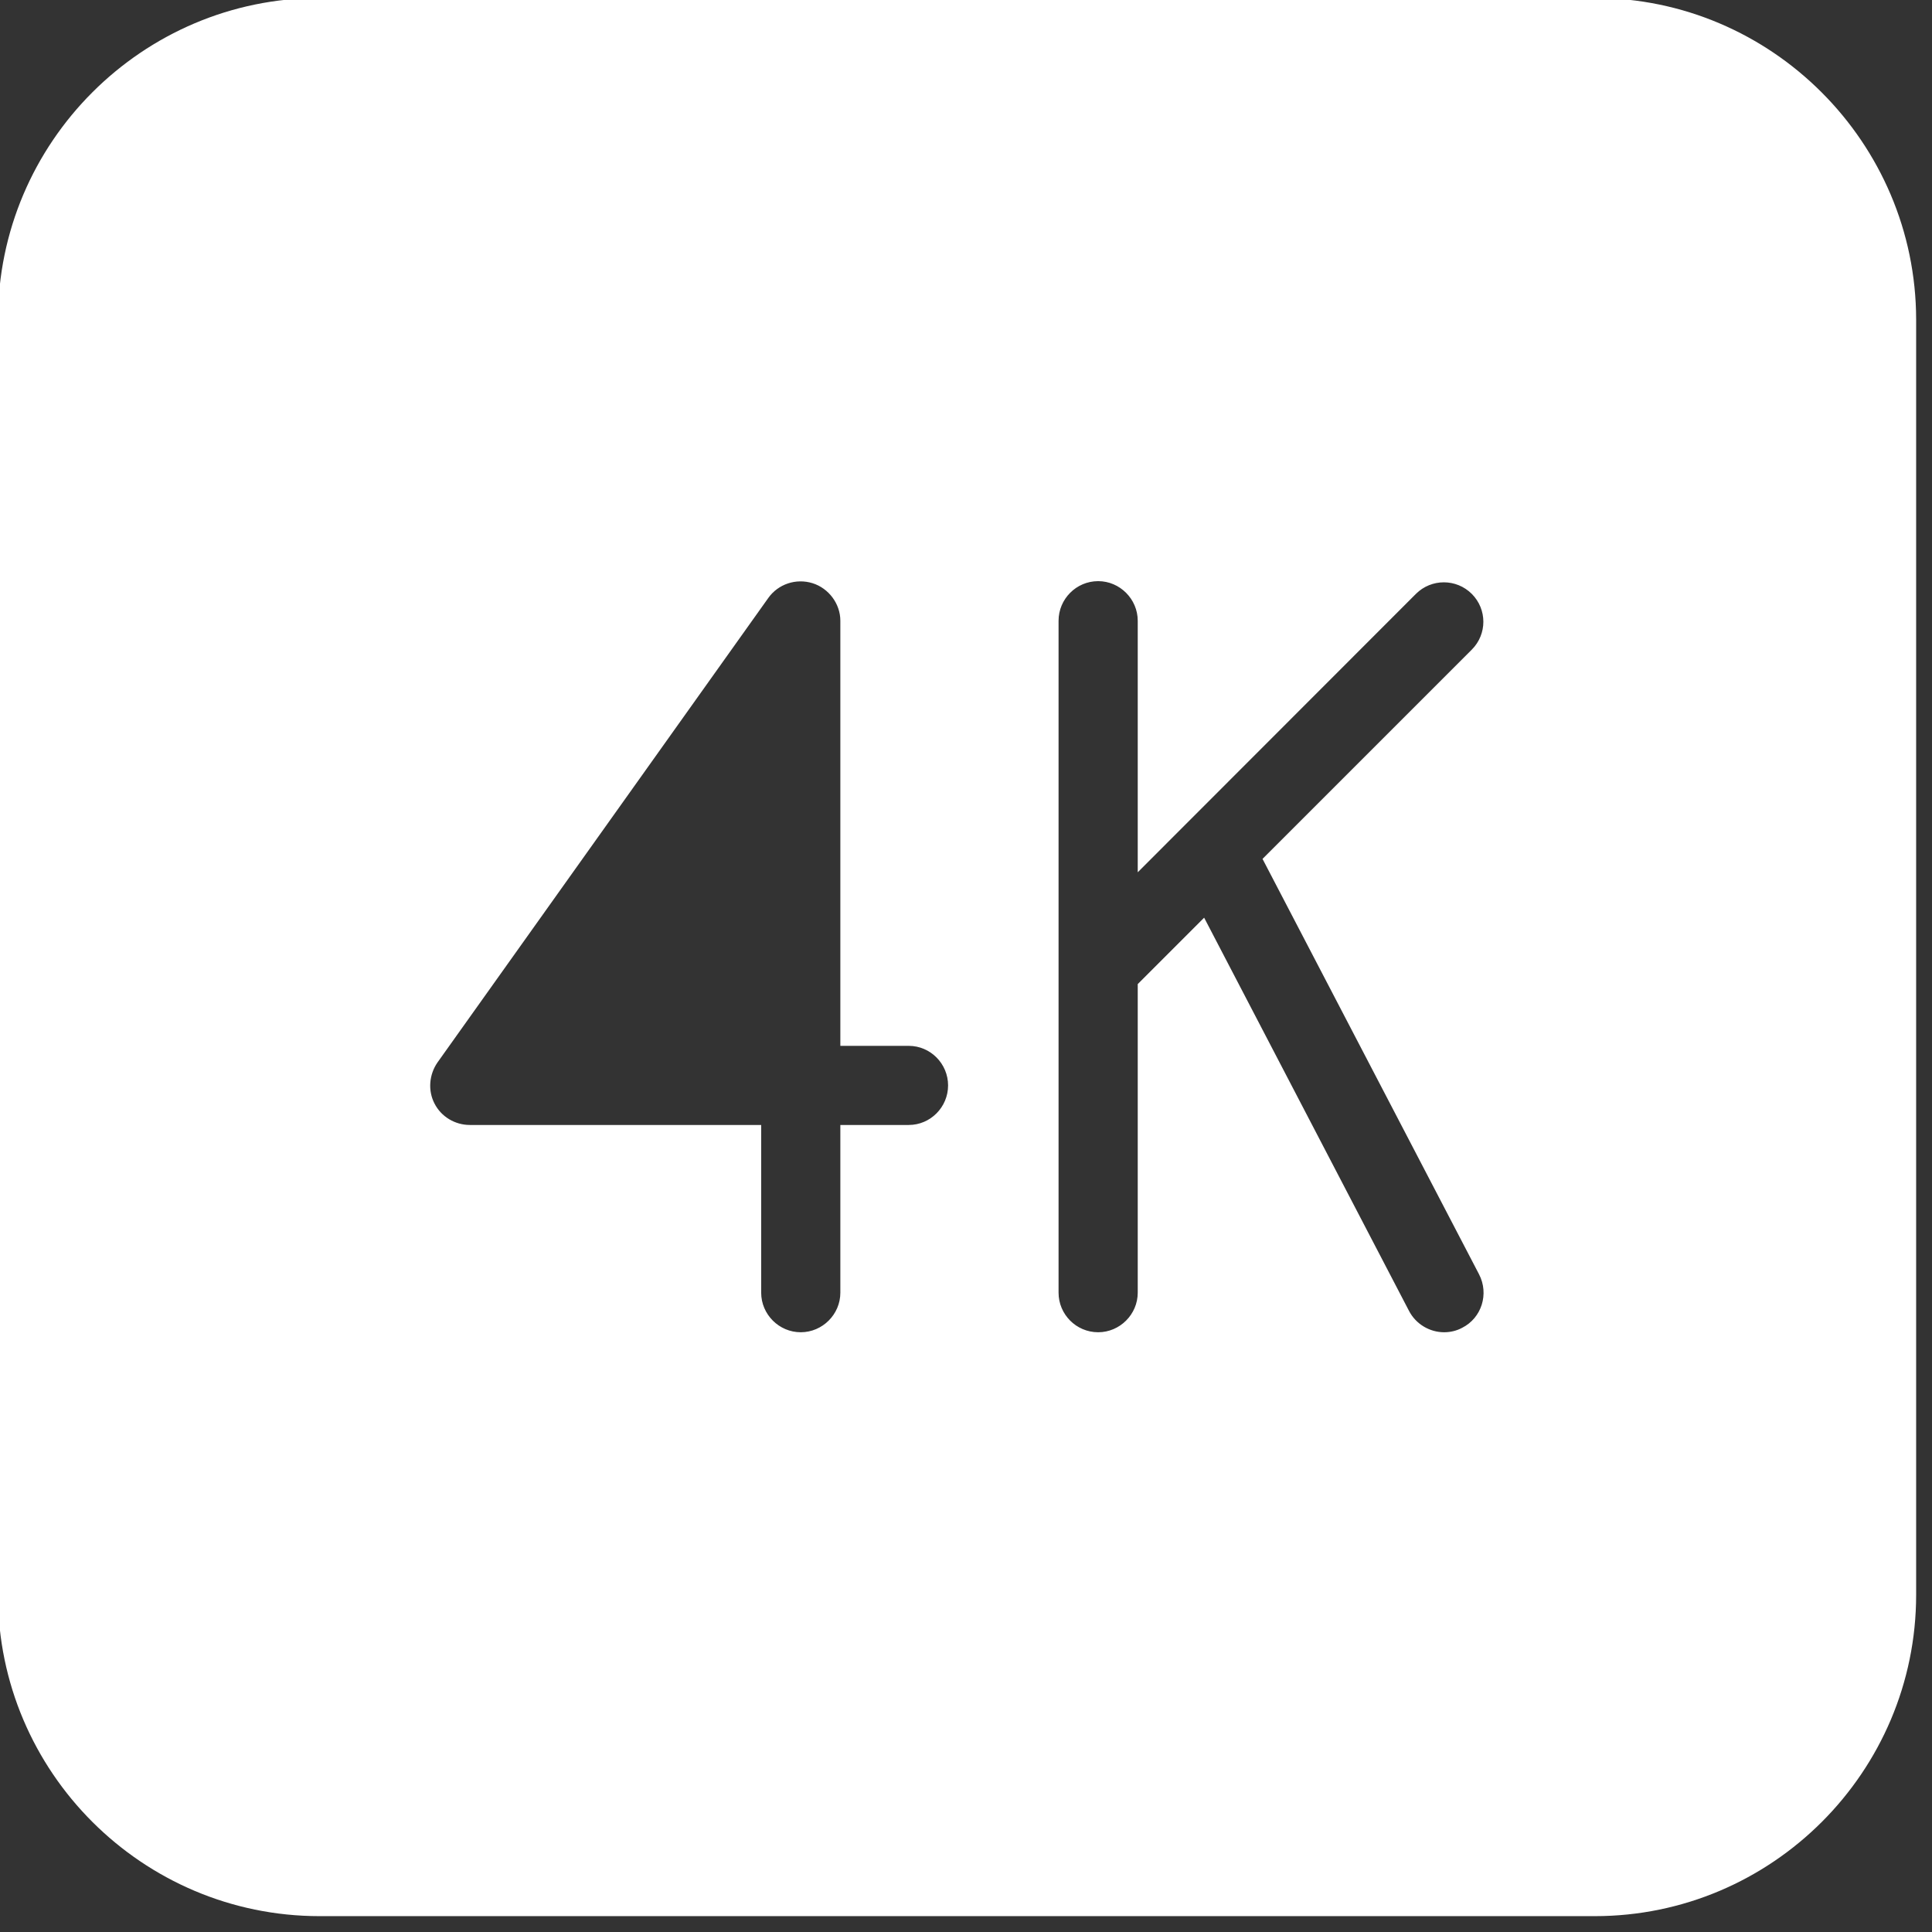 <svg xmlns="http://www.w3.org/2000/svg" xmlns:xlink="http://www.w3.org/1999/xlink" width="45" zoomAndPan="magnify" viewBox="0 0 33.75 33.75" height="45" preserveAspectRatio="xMidYMid meet" version="1.0"><rect x="0" y="0" width="33.75" height="33.75" fill="#333333" stroke="none"/><defs><clipPath id="6ad64b96a2"><path d="M 0 0 L 33.5 0 L 33.5 33.5 L 0 33.5 Z M 0 0 " clip-rule="nonzero"/></clipPath></defs><g clip-path="url(#6ad64b96a2)"><path fill="#ffffff" d="M 27.859 -0.035 L 5.582 -0.035 C 2.488 -0.035 -0.035 2.488 -0.035 5.582 L -0.035 27.859 C -0.035 30.953 2.488 33.473 5.582 33.473 L 27.859 33.473 C 30.953 33.473 33.473 30.953 33.473 27.859 L 33.473 5.582 C 33.469 2.488 30.945 -0.035 27.859 -0.035 Z M 15.875 19.652 L 14.68 19.652 L 14.68 22.582 C 14.68 22.961 14.367 23.273 13.988 23.273 C 13.609 23.273 13.297 22.961 13.297 22.582 L 13.297 19.652 L 8.207 19.652 C 7.949 19.652 7.707 19.508 7.59 19.277 C 7.473 19.051 7.496 18.773 7.641 18.562 L 13.422 10.445 C 13.594 10.203 13.906 10.098 14.195 10.188 C 14.477 10.277 14.68 10.547 14.68 10.844 L 14.68 18.27 L 15.875 18.27 C 16.254 18.27 16.562 18.582 16.562 18.961 C 16.562 19.34 16.254 19.652 15.875 19.652 Z M 25.543 23.195 C 25.441 23.25 25.332 23.273 25.227 23.273 C 24.977 23.273 24.734 23.133 24.613 22.898 L 21.035 16.031 L 19.875 17.191 L 19.875 22.582 C 19.875 22.961 19.562 23.273 19.184 23.273 C 18.801 23.273 18.492 22.961 18.492 22.582 L 18.492 10.844 C 18.492 10.465 18.801 10.152 19.184 10.152 C 19.562 10.152 19.875 10.465 19.875 10.844 L 19.875 15.238 L 24.734 10.375 C 25.004 10.105 25.441 10.105 25.711 10.375 C 25.98 10.645 25.98 11.078 25.711 11.348 L 22.055 15.004 L 25.836 22.258 C 26.016 22.602 25.883 23.023 25.543 23.195 Z M 25.543 23.195 " fill-opacity="1" fill-rule="nonzero"/></g></svg>
